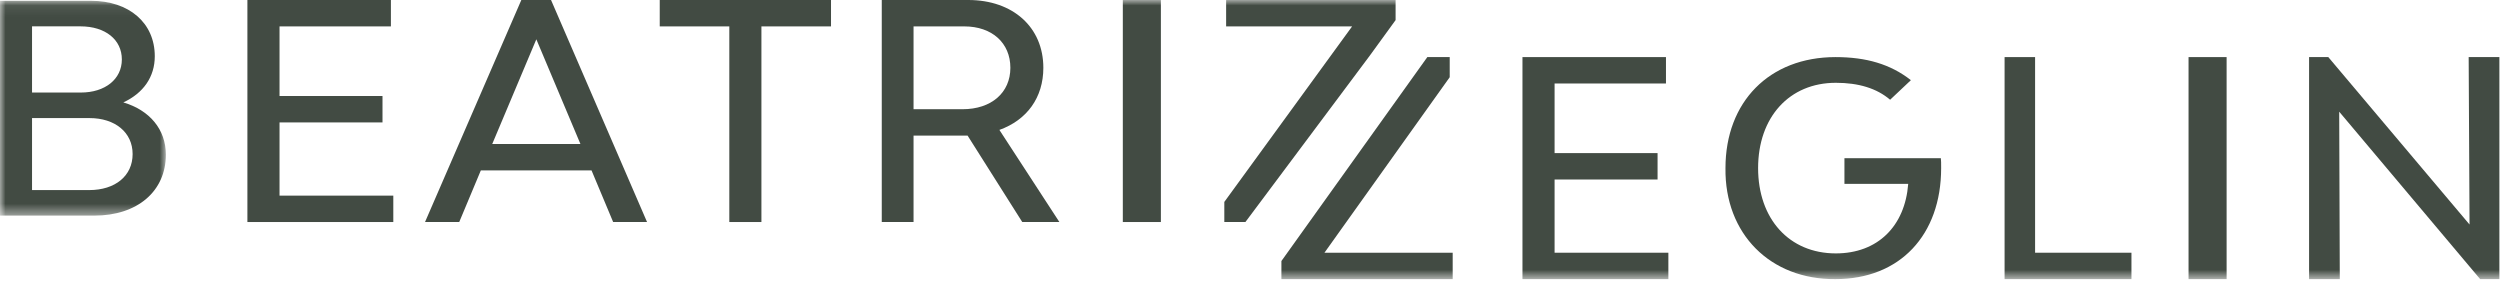 <?xml version="1.0" encoding="UTF-8"?> <svg xmlns="http://www.w3.org/2000/svg" xmlns:xlink="http://www.w3.org/1999/xlink" width="227px" height="26px" viewBox="0 0 227 26"><!-- Generator: Sketch 60.1 (88133) - https://sketch.com --><title>Group 21 Copy</title><desc>Created with Sketch.</desc><defs><polygon id="path-1" points="0 0.073 15.06 0.073 15.06 19.578 0 19.578"></polygon><polygon id="path-3" points="1.152 25.344 228.096 25.344 228.096 0 1.152 0"></polygon></defs><g id="Page-1" stroke="none" stroke-width="1" fill="none" fill-rule="evenodd"><g id="mobilemenu2" transform="translate(-88, -21)"><g id="Group-21-Copy" transform="translate(88, 21)"><g id="Group-3"><mask id="mask-2" fill="white"><use xlink:href="#path-1"></use></mask><g id="Clip-2"></g><path d="M8.101,17.259 C10.466,17.259 12.042,15.967 12.042,13.99 C12.042,12.014 10.438,10.722 8.128,10.722 L2.909,10.722 L2.909,17.259 L8.101,17.259 Z M7.34,8.403 C9.541,8.403 11.064,7.19 11.064,5.398 C11.064,3.605 9.569,2.393 7.312,2.393 L2.909,2.393 L2.909,8.403 L7.34,8.403 Z M15.06,14.043 C15.06,17.364 12.477,19.578 8.563,19.578 L-0,19.578 L-0,0.073 L8.264,0.073 C11.716,0.073 14.054,2.077 14.054,5.108 C14.054,6.98 13.021,8.455 11.199,9.298 C13.592,10.011 15.06,11.75 15.06,14.043 L15.06,14.043 Z" id="Fill-1" fill="#424B43" mask="url(#mask-2)"></path></g><polygon id="Fill-4" fill="#424B43" points="35.712 20.16 22.464 20.16 22.464 0 35.494 0 35.494 2.397 25.381 2.397 25.381 8.718 34.731 8.718 34.731 11.116 25.381 11.116 25.381 17.763 35.712 17.763"></polygon><path d="M48.699,3.569 L44.694,13.077 L52.704,13.077 L48.699,3.569 Z M43.659,15.475 L41.698,20.16 L38.592,20.16 L47.337,0 L50.034,0 L58.752,20.16 L55.674,20.16 L53.712,15.475 L43.659,15.475 Z" id="Fill-6" fill="#424B43"></path><polygon id="Fill-8" fill="#424B43" points="69.137 2.397 69.137 20.16 66.222 20.16 66.222 2.397 59.904 2.397 59.904 0 75.456 0 75.456 2.397"></polygon><path d="M87.4,9.917 C90.016,9.917 91.742,8.418 91.742,6.157 C91.742,3.896 90.07,2.397 87.562,2.397 L82.95,2.397 L82.95,9.917 L87.4,9.917 Z M87.858,12.314 L82.95,12.314 L82.95,20.16 L80.064,20.16 L80.064,0 L87.913,0 C91.985,0 94.736,2.479 94.736,6.157 C94.736,8.854 93.253,10.897 90.744,11.796 L96.192,20.16 L92.821,20.16 L87.858,12.314 Z" id="Fill-10" fill="#424B43"></path><mask id="mask-4" fill="white"><use xlink:href="#path-3"></use></mask><g id="Clip-13"></g><polygon id="Fill-12" fill="#424B43" mask="url(#mask-4)" points="101.952 20.16 105.408 20.16 105.408 0 101.952 0"></polygon><polygon id="Fill-14" fill="#424B43" mask="url(#mask-4)" points="124.39 5.033 126.72 1.826 126.72 0 111.332 0 111.332 2.397 122.771 2.397 111.168 18.335 111.168 20.16 113.083 20.16"></polygon><polygon id="Fill-15" fill="#424B43" mask="url(#mask-4)" points="151.488 25.344 138.24 25.344 138.24 5.184 151.27 5.184 151.27 7.581 141.156 7.581 141.156 13.902 150.507 13.902 150.507 16.299 141.156 16.299 141.156 22.947 151.488 22.947"></polygon><path d="M176.229,14.362 C176.256,14.548 176.256,14.866 176.256,15.264 C176.256,21.338 172.512,25.344 166.667,25.344 C160.741,25.396 156.592,21.232 156.673,15.264 C156.673,9.242 160.659,5.184 166.667,5.184 C169.441,5.184 171.65,5.821 173.509,7.279 L171.623,9.057 C170.41,8.022 168.768,7.518 166.693,7.518 C162.464,7.518 159.636,10.648 159.636,15.264 C159.636,19.879 162.464,23.009 166.693,23.009 C170.492,23.009 172.97,20.542 173.266,16.696 L167.475,16.696 L167.475,14.362 L176.229,14.362 Z" id="Fill-16" fill="#424B43" mask="url(#mask-4)"></path><polygon id="Fill-17" fill="#424B43" mask="url(#mask-4)" points="193.536 25.344 182.016 25.344 182.016 5.184 184.786 5.184 184.786 22.947 193.536 22.947"></polygon><polygon id="Fill-18" fill="#424B43" mask="url(#mask-4)" points="198.72 25.344 202.176 25.344 202.176 5.184 198.72 5.184"></polygon><polygon id="Fill-19" fill="#424B43" mask="url(#mask-4)" points="226.944 25.344 225.197 25.344 212.4 10.142 212.453 25.344 209.664 25.344 209.664 5.184 211.41 5.184 224.234 20.386 224.155 5.184 226.944 5.184"></polygon><polygon id="Fill-20" fill="#424B43" mask="url(#mask-4)" points="120.26 22.947 131.634 7.01 131.634 5.184 129.601 5.184 116.352 23.701 116.352 25.344 131.904 25.344 131.904 22.947"></polygon></g></g></g></svg> 